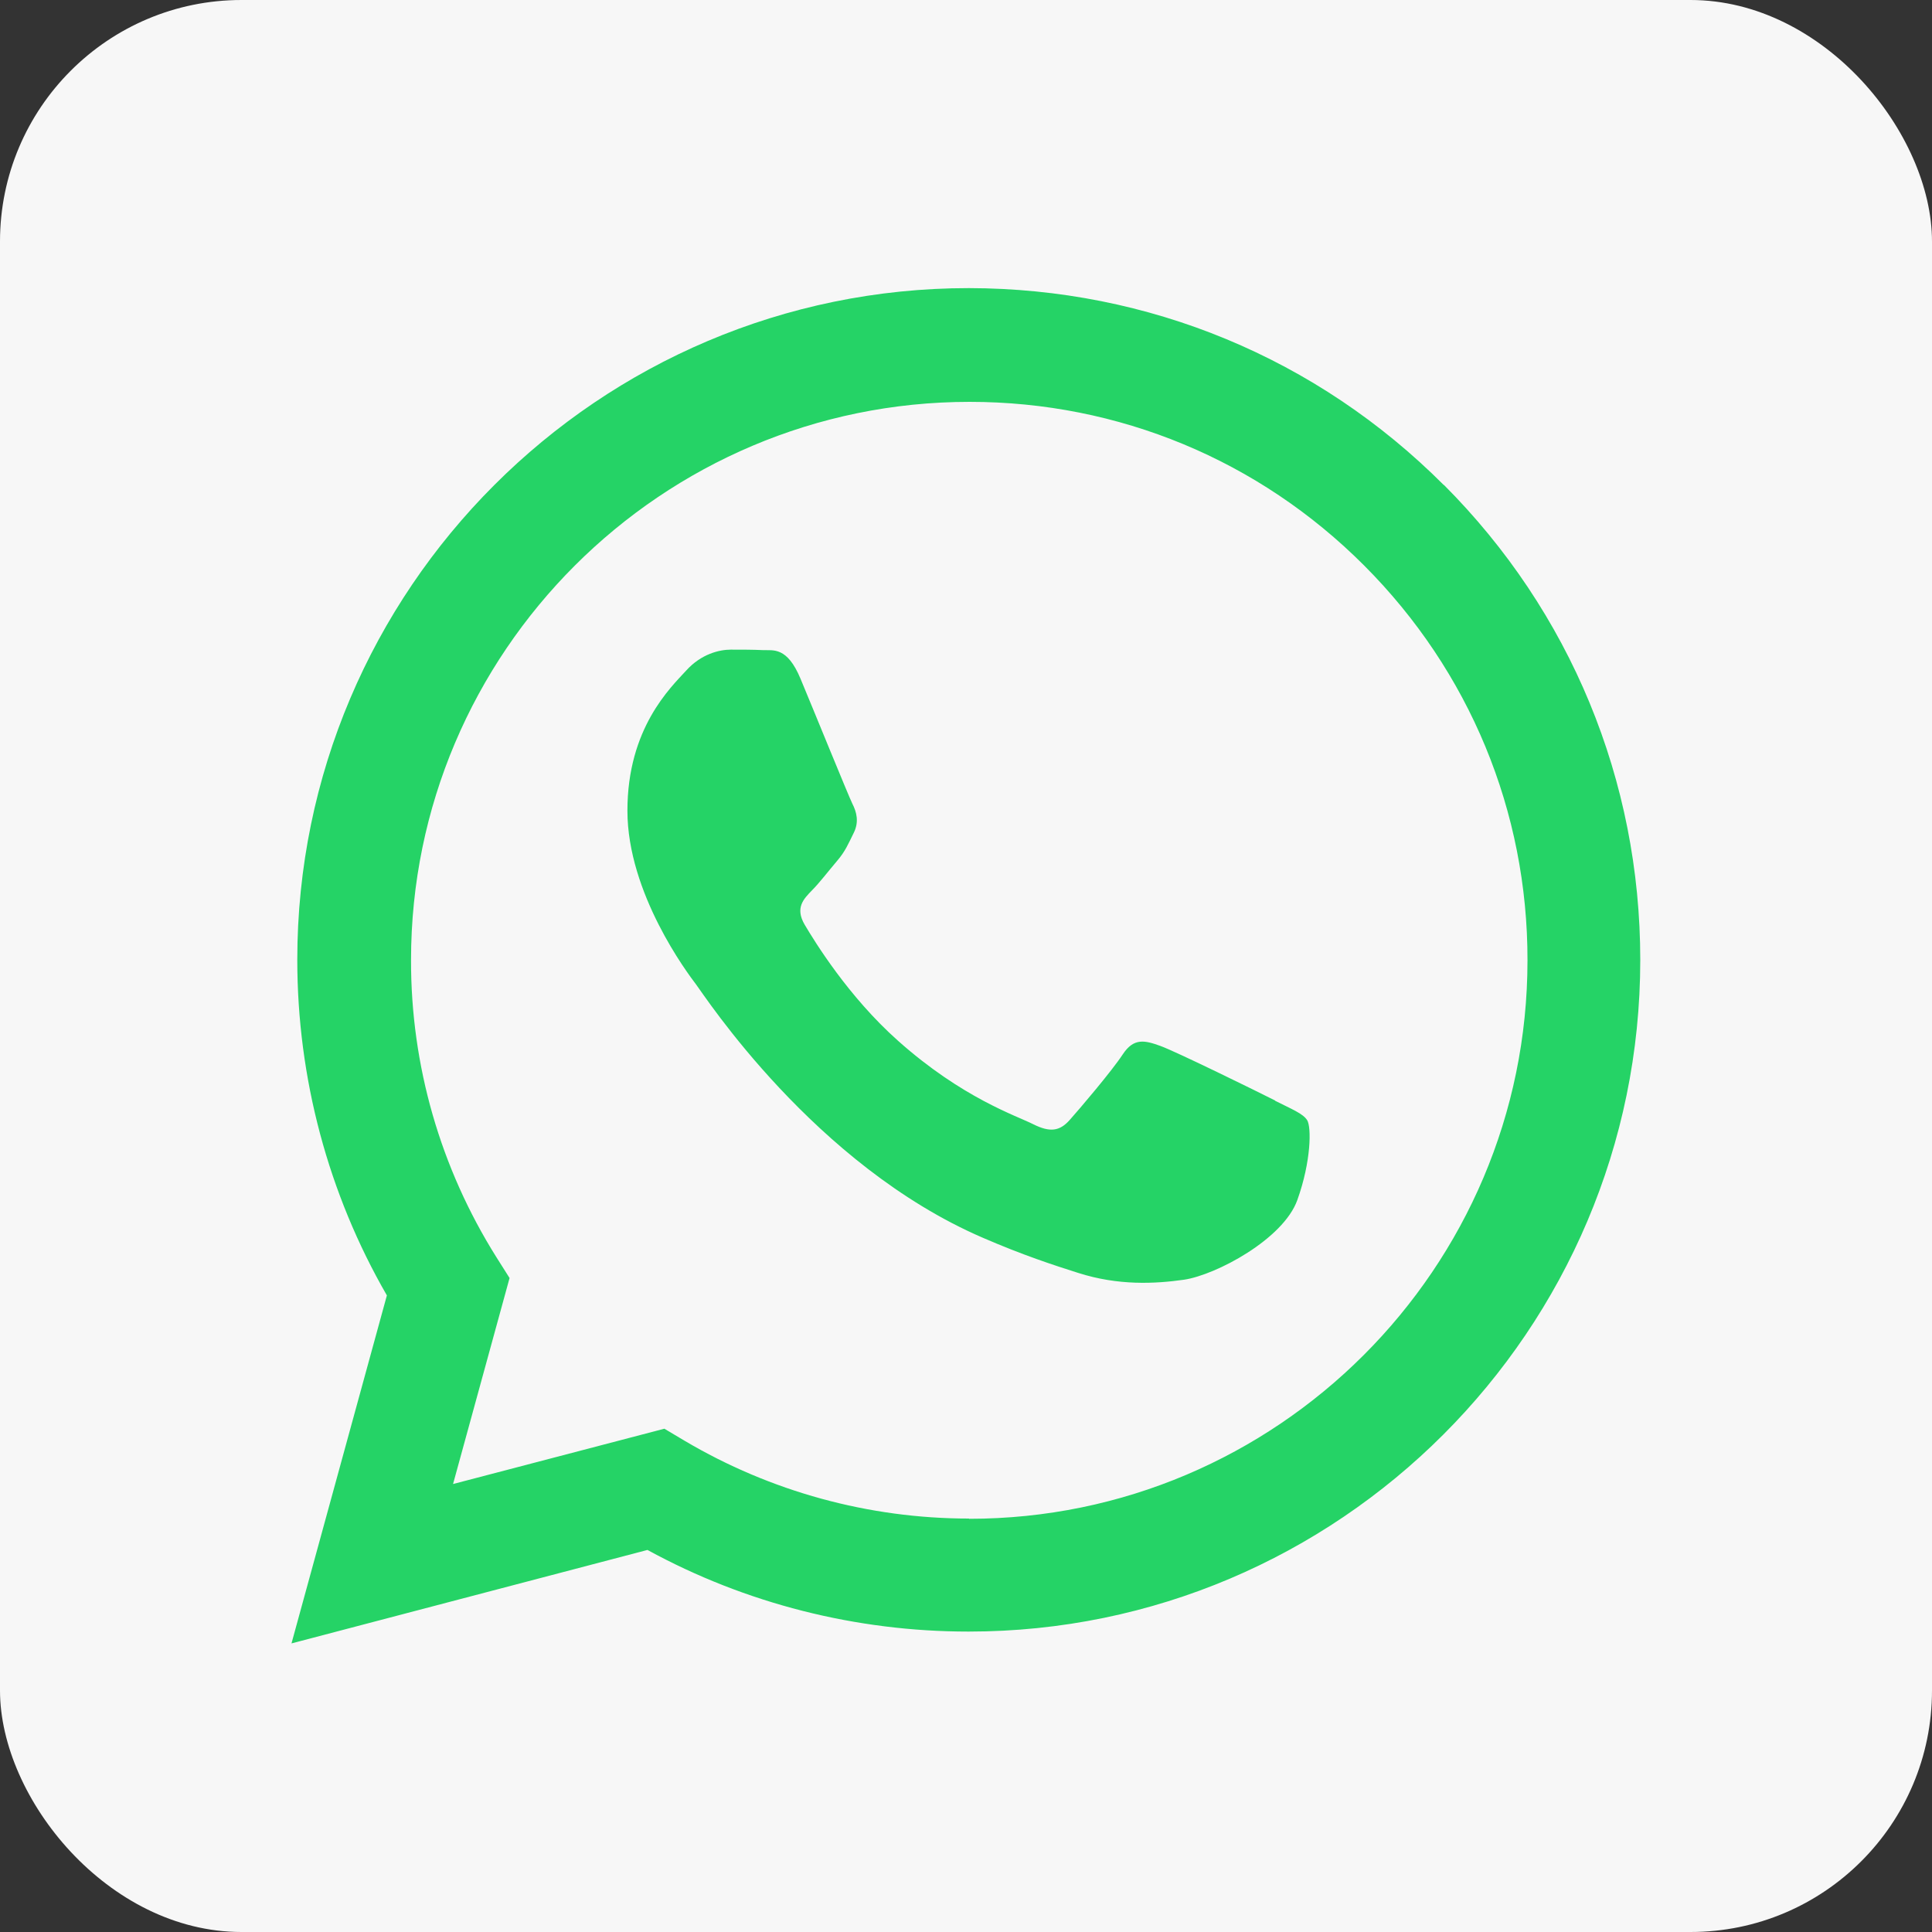 <?xml version="1.0" encoding="UTF-8"?>
<svg id="Layer_1" data-name="Layer 1" xmlns="http://www.w3.org/2000/svg" width="80" height="80" viewBox="0 0 80 80">
  <rect x="0" y="0" width="80" height="80" fill="#333333" stroke="none"/>
  <defs>
    <style>
      .cls-1 {
        fill: #25d366;
        fill-rule: evenodd;
      }

      .cls-2 {
        fill: #f7f7f7;
      }
    </style>
  </defs>
  <rect class="cls-2" width="80" height="80" rx="10" ry="10"/>
  <path class="cls-1" d="M59.79,20.09c-5.25-5.26-12.23-8.15-19.67-8.16-15.33,0-27.81,12.48-27.81,27.81,0,4.9,1.28,9.69,3.71,13.9l-3.95,14.41,14.74-3.87c4.06,2.22,8.64,3.38,13.29,3.38h.01c15.33,0,27.81-12.48,27.81-27.81,0-7.43-2.89-14.42-8.14-19.68h0ZM40.12,62.88h0c-4.15,0-8.22-1.12-11.77-3.22l-.84-.5-8.75,2.29,2.34-8.53-.55-.87c-2.31-3.68-3.54-7.93-3.53-12.3,0-12.74,10.38-23.11,23.13-23.11,6.17,0,11.98,2.41,16.34,6.78,4.36,4.37,6.77,10.18,6.76,16.35,0,12.75-10.38,23.12-23.12,23.12h0ZM52.8,45.57c-.69-.35-4.11-2.03-4.75-2.26-.64-.23-1.1-.35-1.56.35-.46.7-1.79,2.26-2.2,2.72-.41.46-.81.52-1.51.17-.69-.35-2.93-1.08-5.59-3.45-2.07-1.84-3.46-4.12-3.87-4.81-.41-.7-.04-1.07.3-1.42.31-.31.69-.81,1.04-1.22.35-.41.46-.7.69-1.16.23-.46.12-.87-.06-1.22-.17-.35-1.56-3.77-2.14-5.16-.56-1.35-1.14-1.17-1.56-1.19-.41-.02-.87-.02-1.33-.02s-1.22.17-1.85.87c-.64.7-2.43,2.38-2.43,5.8s2.49,6.73,2.84,7.19c.35.46,4.9,7.48,11.87,10.49,1.66.72,2.95,1.14,3.96,1.46,1.66.53,3.18.45,4.38.28,1.33-.2,4.11-1.68,4.69-3.3.58-1.62.58-3.02.41-3.3s-.64-.46-1.33-.81h0Z"/>
</svg>